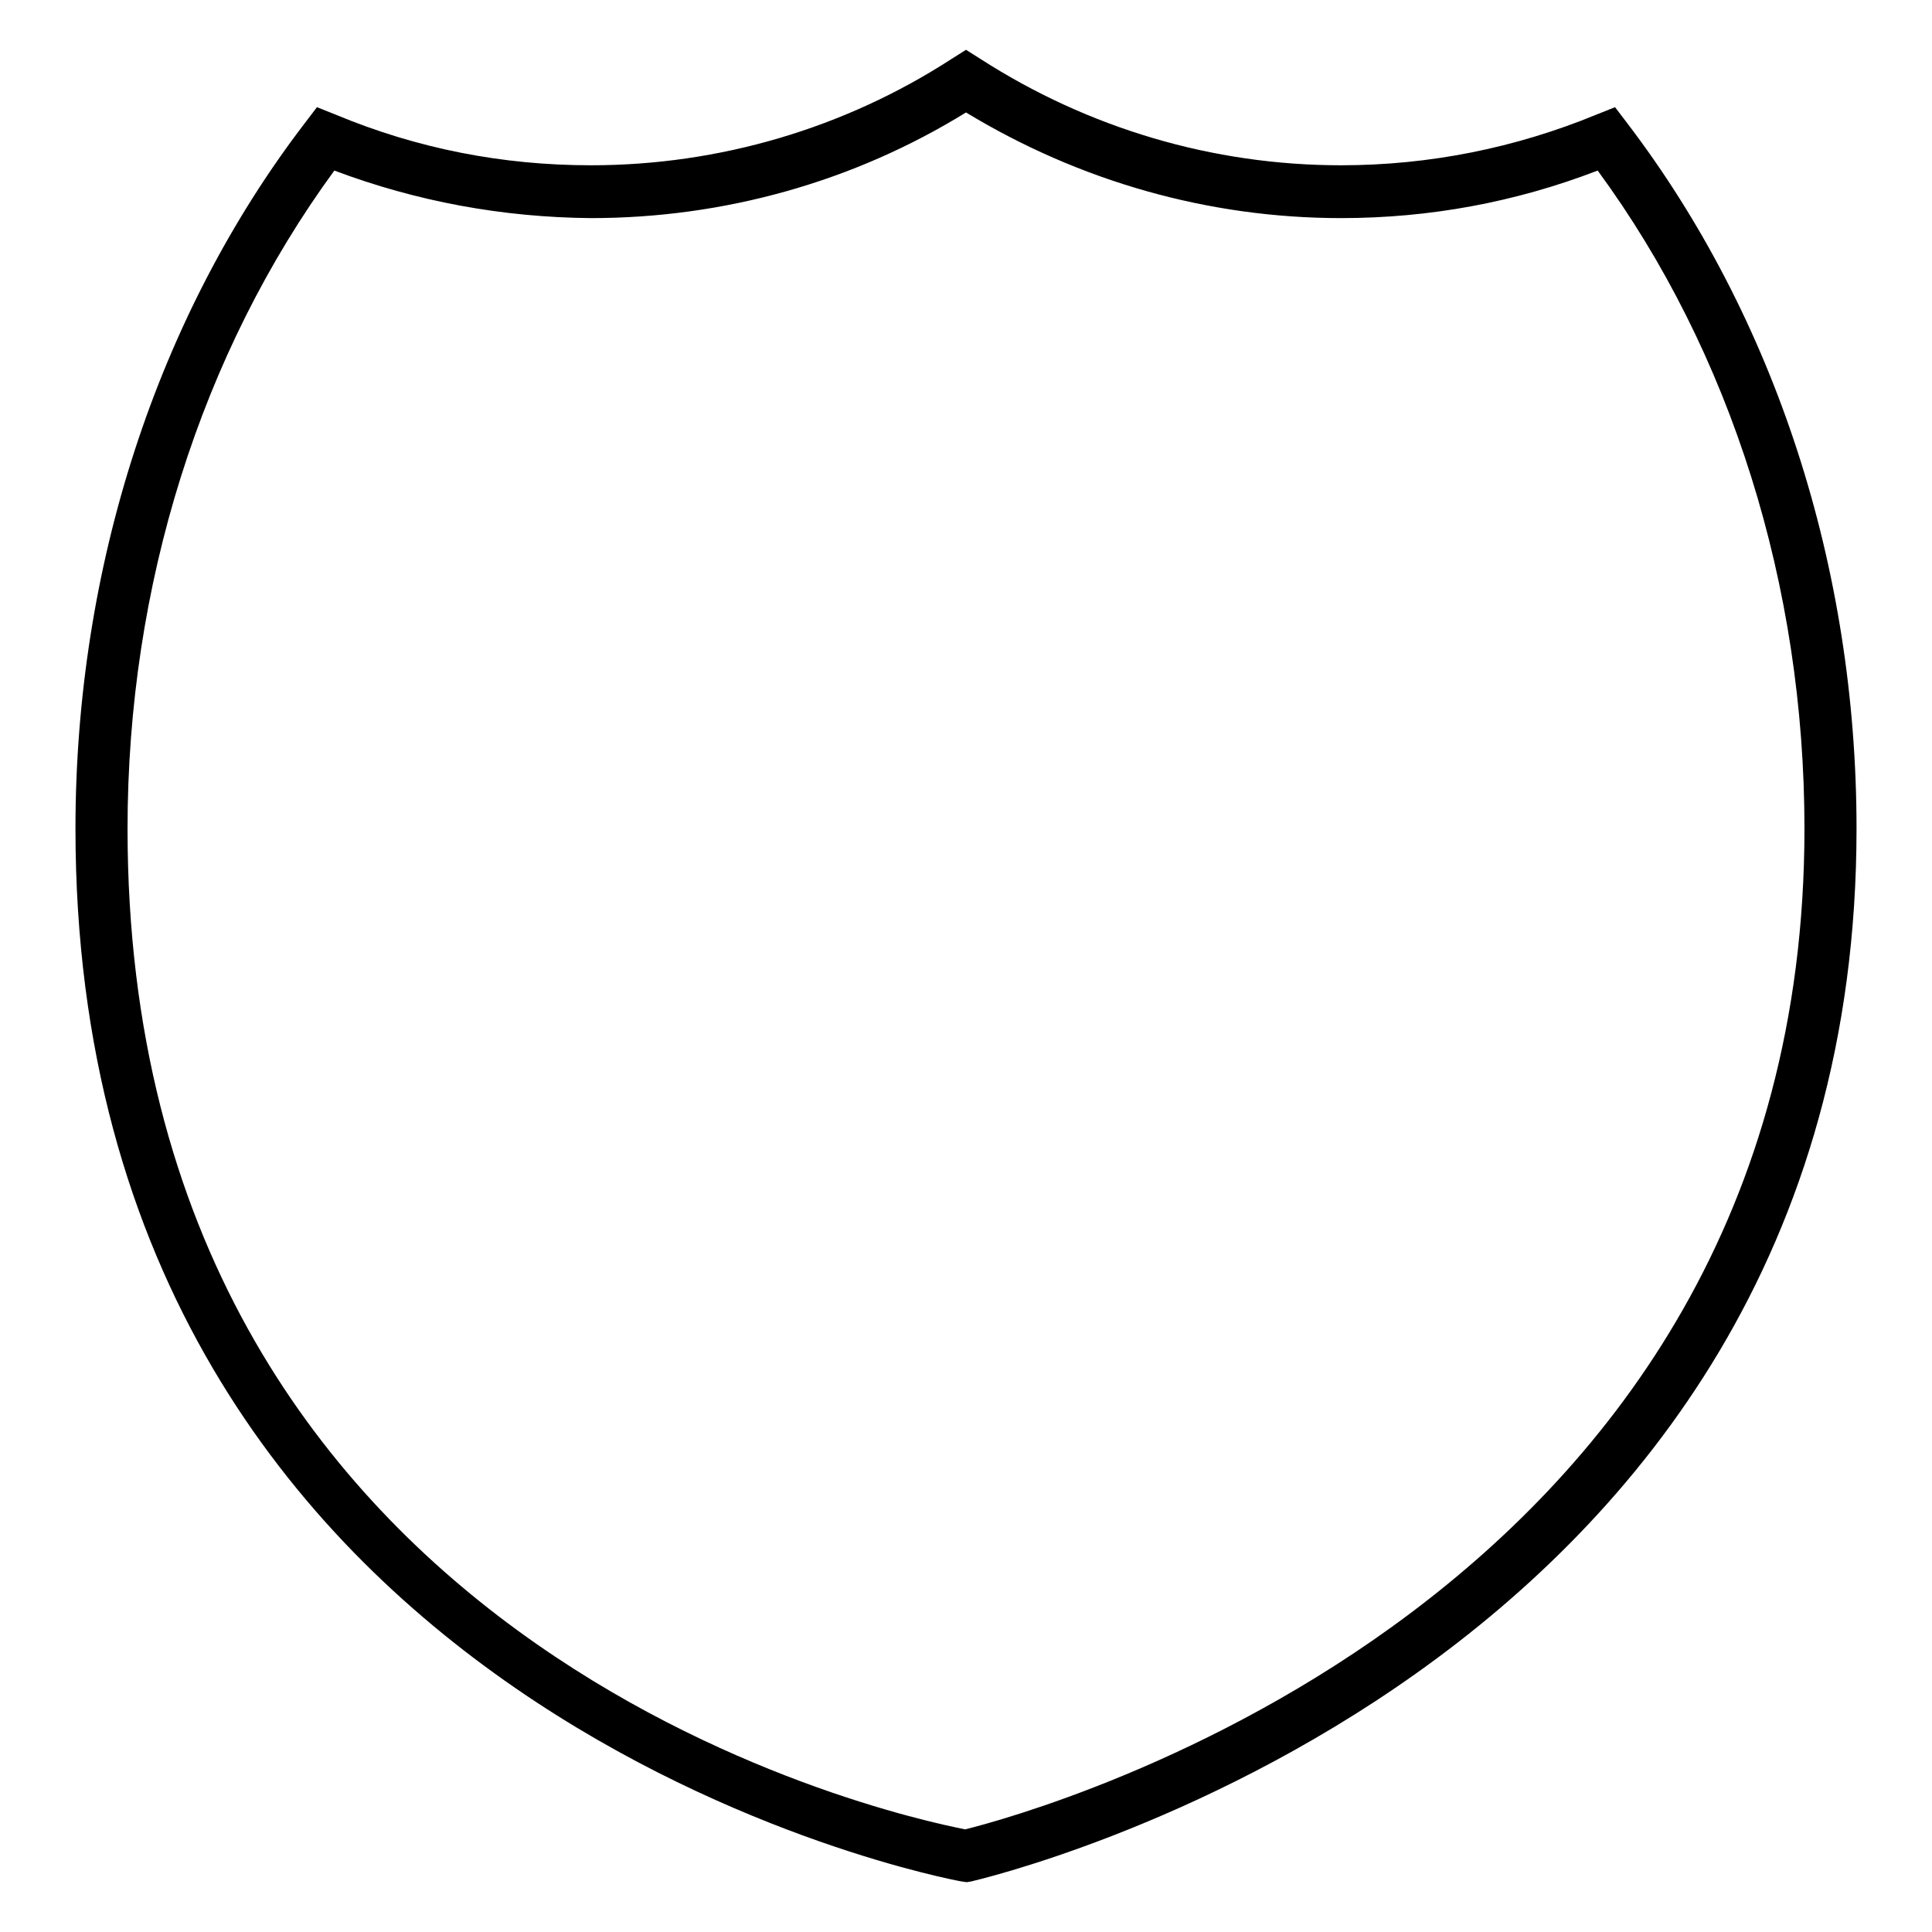 <?xml version="1.0" encoding="utf-8"?>
<!-- Svg Vector Icons : http://www.onlinewebfonts.com/icon -->
<!DOCTYPE svg PUBLIC "-//W3C//DTD SVG 1.1//EN" "http://www.w3.org/Graphics/SVG/1.1/DTD/svg11.dtd">
<svg version="1.1" xmlns="http://www.w3.org/2000/svg" xmlns:xlink="http://www.w3.org/1999/xlink" x="0px" y="0px" viewBox="0 0 256 256" enable-background="new 0 0 256 256" xml:space="preserve">
<g><g><g><g><path fill="#000000" d="M128.1,249.4l-0.7-0.1C126.2,249.1,10,227.6,10,109.8c0-34.6,10.8-67.9,30.4-93.5l1.6-2.1l2.5,1c10.8,4.5,22.1,6.7,33.8,6.7c17,0,33.6-4.9,47.8-14.1l1.9-1.2l1.9,1.2c14.3,9.2,30.8,14.1,47.8,14.1c11.7,0,23.1-2.3,33.8-6.7l2.5-1l1.6,2.1c19.6,25.7,30.4,58.9,30.4,93.5c0,112.5-116.1,139.2-117.3,139.5L128.1,249.4z M44.3,22.6c-17.7,24.2-27.4,55-27.4,87.2c0,108.5,100.8,130.6,111,132.6c9.2-2.3,111.2-30,111.2-132.6c0-32.2-9.7-63.1-27.4-87.2c-10.9,4.2-22.3,6.3-34,6.3c-17.6,0-34.7-4.9-49.7-14c-14.9,9.2-32.1,14-49.7,14C66.6,28.8,55.2,26.7,44.3,22.6z"/></g></g><g></g><g></g><g></g><g></g><g></g><g></g><g></g><g></g><g></g><g></g><g></g><g></g><g></g><g></g><g></g></g></g>
</svg>